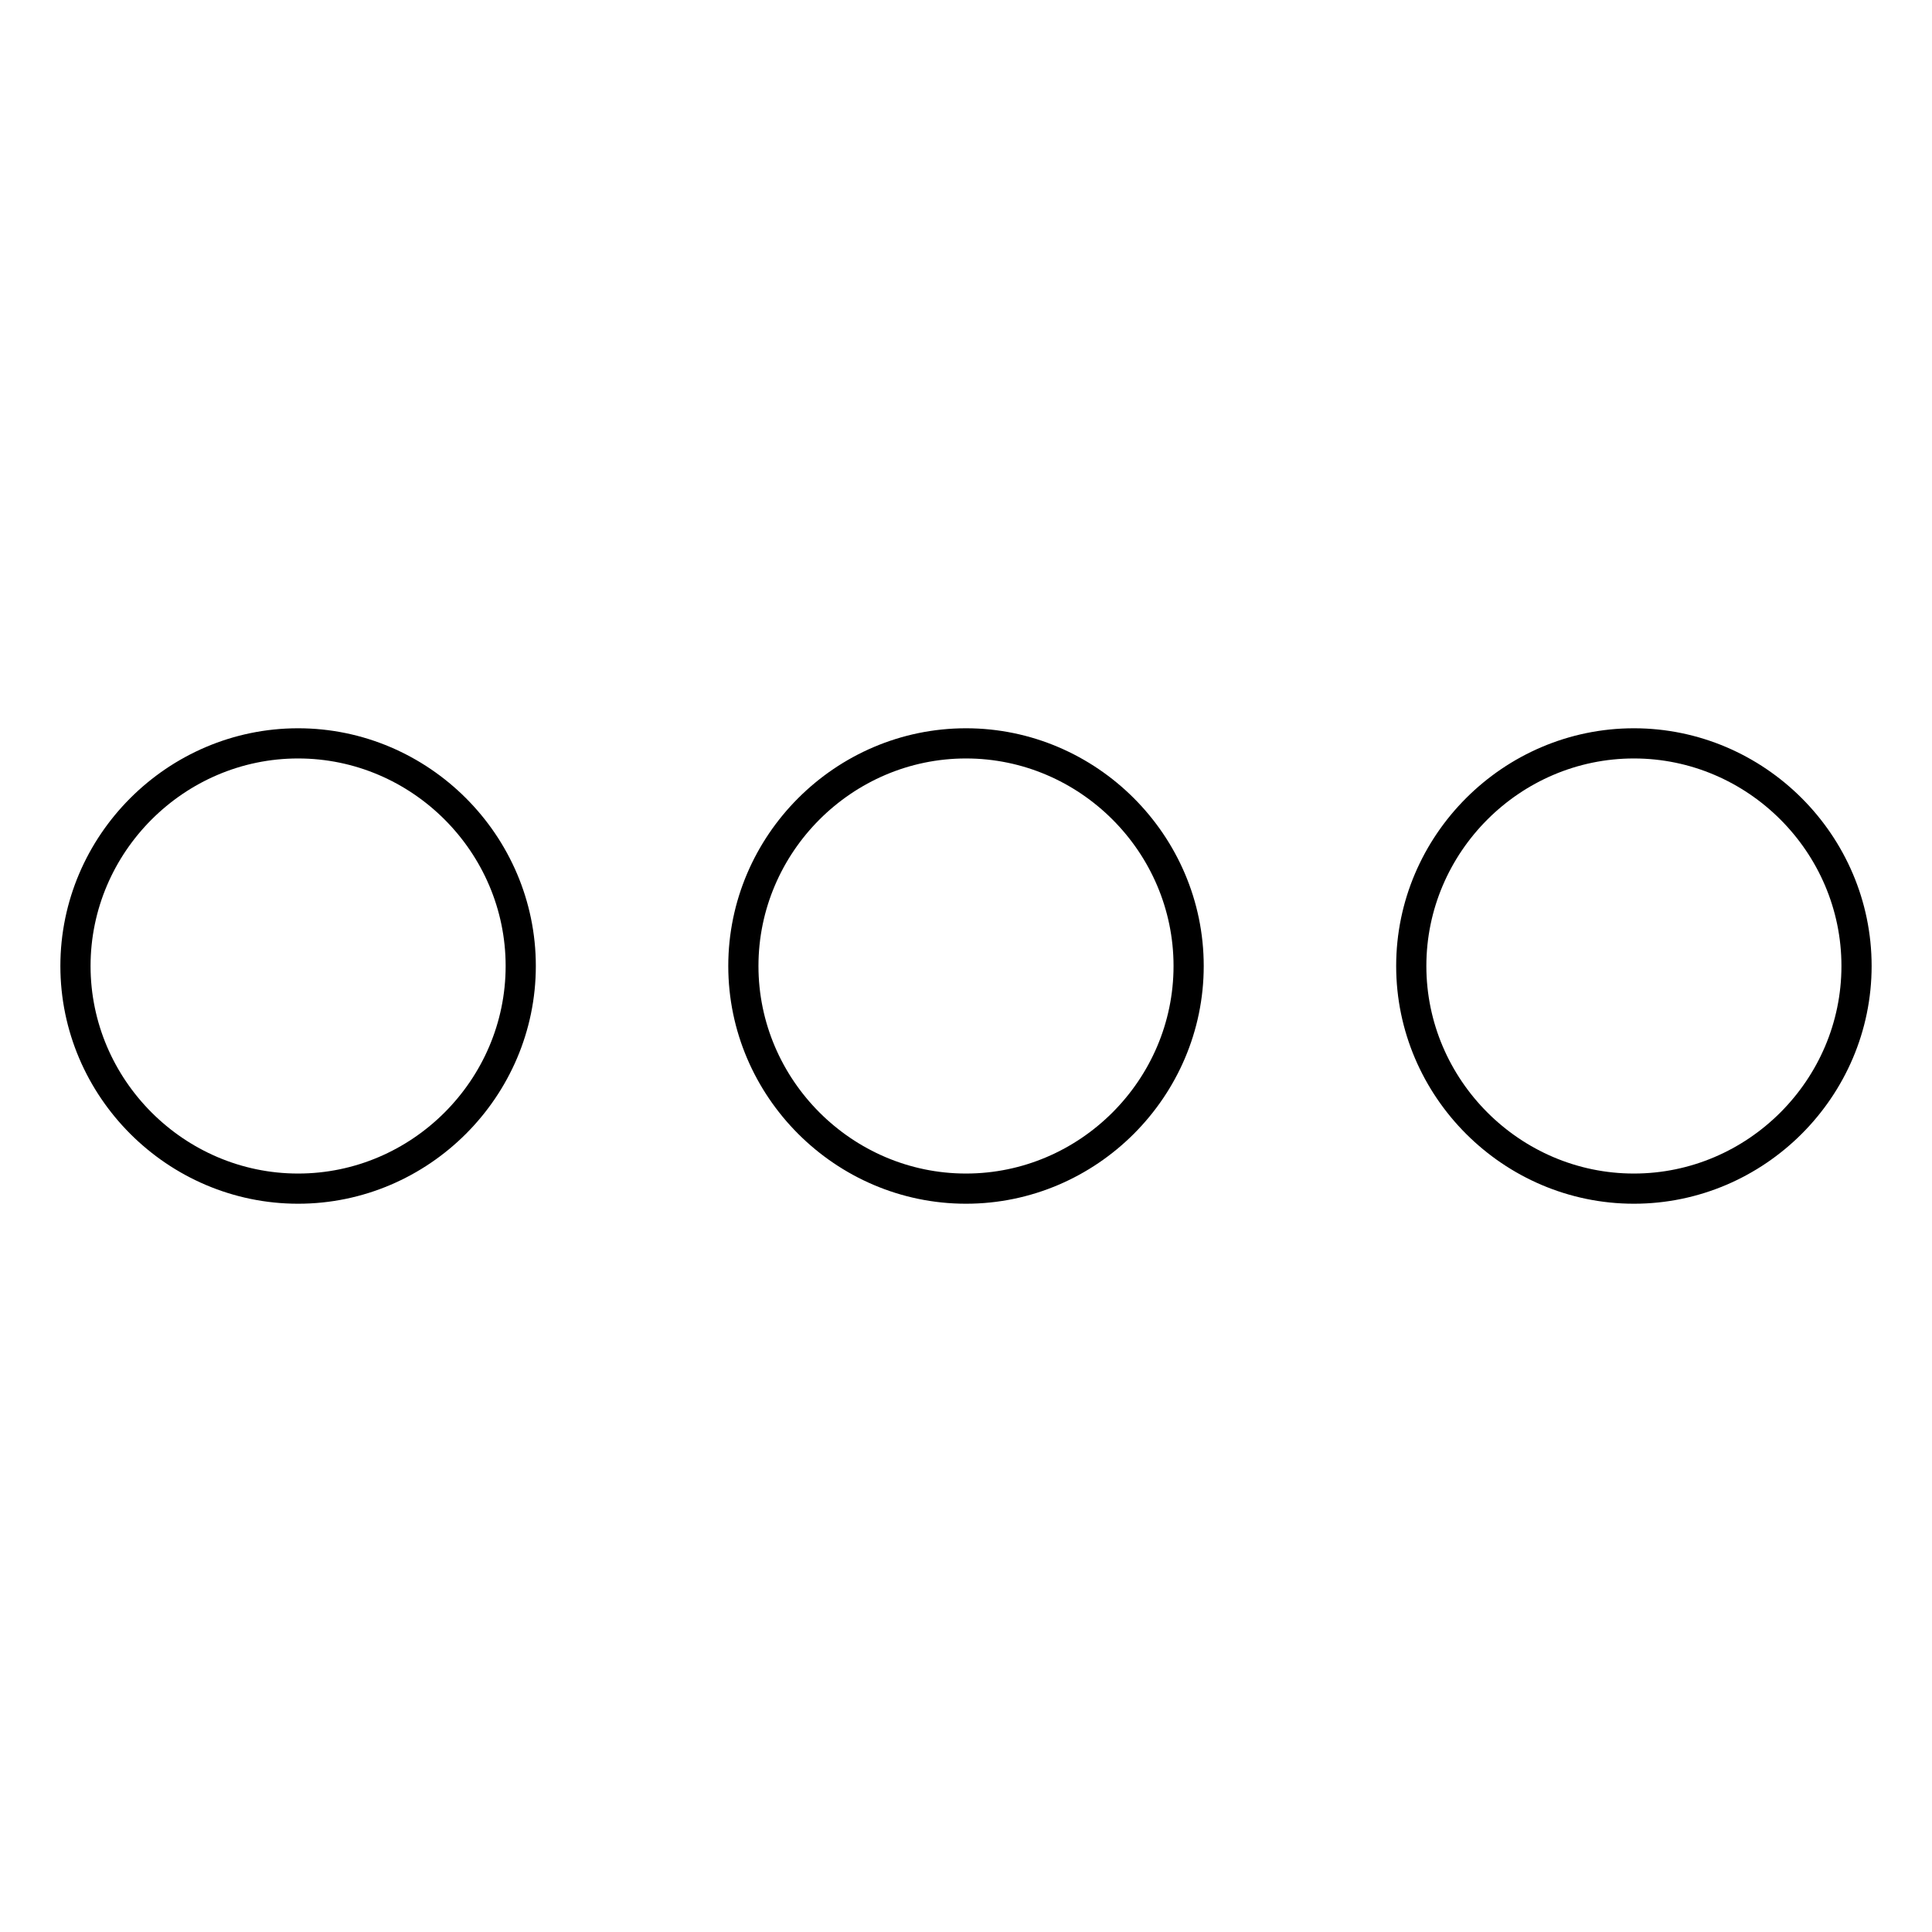 <?xml version="1.0" encoding="utf-8"?>
<!-- Svg Vector Icons : http://www.onlinewebfonts.com/icon -->
<!DOCTYPE svg PUBLIC "-//W3C//DTD SVG 1.1//EN" "http://www.w3.org/Graphics/SVG/1.1/DTD/svg11.dtd">
<svg version="1.1" xmlns="http://www.w3.org/2000/svg" xmlns:xlink="http://www.w3.org/1999/xlink" x="0px" y="0px" viewBox="0 0 256 256" enable-background="new 0 0 256 256" xml:space="preserve">
<g><g><path stroke-width="4" fill-opacity="0" stroke="#000000"  d="M39.5,98.5C23.3,98.5,10,111.8,10,128c0,16.2,13.3,29.5,29.5,29.5S69,144.2,69,128C69,111.8,55.7,98.5,39.5,98.5z M216.5,98.5c-16.2,0-29.5,13.3-29.5,29.5c0,16.2,13.3,29.5,29.5,29.5S246,144.2,246,128C246,111.8,232.7,98.5,216.5,98.5z M128,98.5c-16.2,0-29.5,13.3-29.5,29.5c0,16.2,13.3,29.5,29.5,29.5c16.2,0,29.5-13.3,29.5-29.5C157.5,111.8,144.2,98.5,128,98.5z"/></g></g>
</svg>